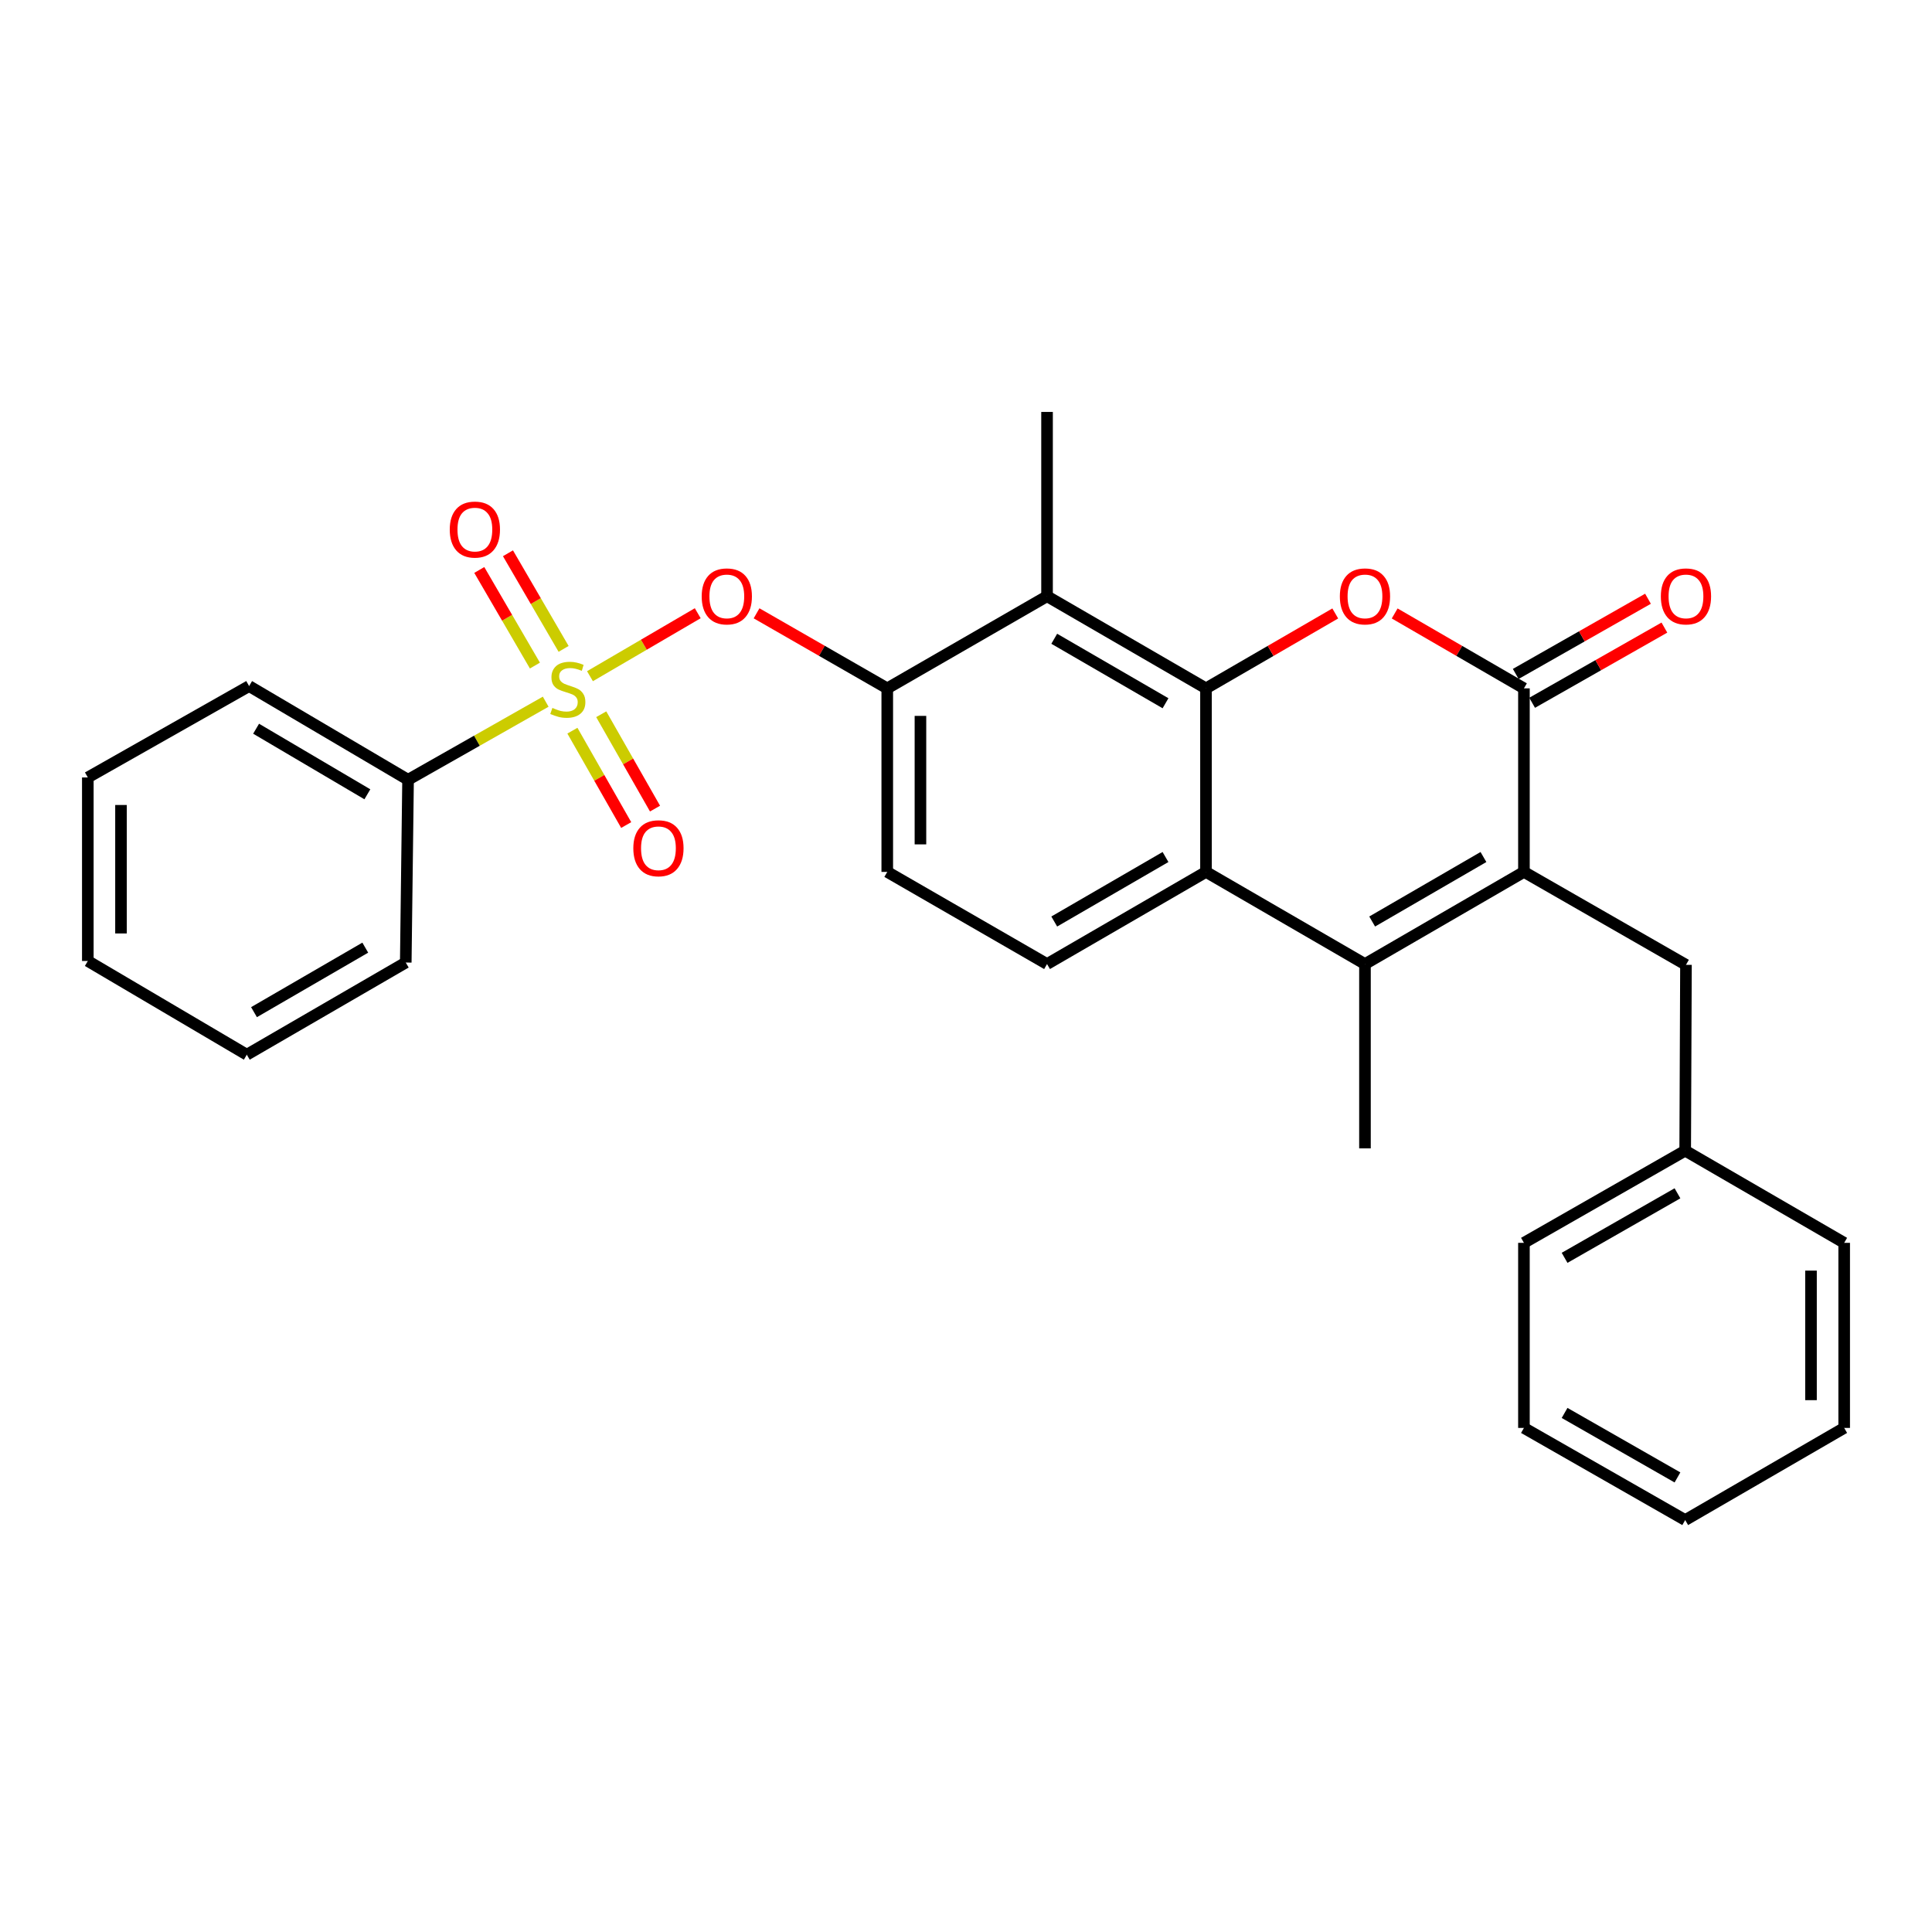 <?xml version='1.0' encoding='iso-8859-1'?>
<svg version='1.1' baseProfile='full'
              xmlns='http://www.w3.org/2000/svg'
                      xmlns:rdkit='http://www.rdkit.org/xml'
                      xmlns:xlink='http://www.w3.org/1999/xlink'
                  xml:space='preserve'
width='1000px' height='1000px' viewBox='0 0 1000 1000'>
<!-- END OF HEADER -->
<rect style='opacity:1.0;fill:#FFFFFF;stroke:none' width='1000' height='1000' x='0' y='0'> </rect>
<path class='bond-7' d='M 305.369,349.997 L 333.258,333.701' style='fill:none;fill-rule:evenodd;stroke:#CCCC00;stroke-width:6px;stroke-linecap:butt;stroke-linejoin:miter;stroke-opacity:1' />
<path class='bond-7' d='M 333.258,333.701 L 361.148,317.405' style='fill:none;fill-rule:evenodd;stroke:#FF0000;stroke-width:6px;stroke-linecap:butt;stroke-linejoin:miter;stroke-opacity:1' />
<path class='bond-10' d='M 296.276,378.195 L 310.196,402.617' style='fill:none;fill-rule:evenodd;stroke:#CCCC00;stroke-width:6px;stroke-linecap:butt;stroke-linejoin:miter;stroke-opacity:1' />
<path class='bond-10' d='M 310.196,402.617 L 324.116,427.039' style='fill:none;fill-rule:evenodd;stroke:#FF0000;stroke-width:6px;stroke-linecap:butt;stroke-linejoin:miter;stroke-opacity:1' />
<path class='bond-10' d='M 311.198,369.689 L 325.119,394.111' style='fill:none;fill-rule:evenodd;stroke:#CCCC00;stroke-width:6px;stroke-linecap:butt;stroke-linejoin:miter;stroke-opacity:1' />
<path class='bond-10' d='M 325.119,394.111 L 339.039,418.533' style='fill:none;fill-rule:evenodd;stroke:#FF0000;stroke-width:6px;stroke-linecap:butt;stroke-linejoin:miter;stroke-opacity:1' />
<path class='bond-11' d='M 291.72,335.863 L 277.32,311.119' style='fill:none;fill-rule:evenodd;stroke:#CCCC00;stroke-width:6px;stroke-linecap:butt;stroke-linejoin:miter;stroke-opacity:1' />
<path class='bond-11' d='M 277.32,311.119 L 262.92,286.374' style='fill:none;fill-rule:evenodd;stroke:#FF0000;stroke-width:6px;stroke-linecap:butt;stroke-linejoin:miter;stroke-opacity:1' />
<path class='bond-11' d='M 276.875,344.503 L 262.475,319.758' style='fill:none;fill-rule:evenodd;stroke:#CCCC00;stroke-width:6px;stroke-linecap:butt;stroke-linejoin:miter;stroke-opacity:1' />
<path class='bond-11' d='M 262.475,319.758 L 248.075,295.014' style='fill:none;fill-rule:evenodd;stroke:#FF0000;stroke-width:6px;stroke-linecap:butt;stroke-linejoin:miter;stroke-opacity:1' />
<path class='bond-12' d='M 282.45,363.194 L 246.831,383.399' style='fill:none;fill-rule:evenodd;stroke:#CCCC00;stroke-width:6px;stroke-linecap:butt;stroke-linejoin:miter;stroke-opacity:1' />
<path class='bond-12' d='M 246.831,383.399 L 211.213,403.604' style='fill:none;fill-rule:evenodd;stroke:#000000;stroke-width:6px;stroke-linecap:butt;stroke-linejoin:miter;stroke-opacity:1' />
<path class='bond-0' d='M 624.221,356.294 L 541.948,308.611' style='fill:none;fill-rule:evenodd;stroke:#000000;stroke-width:6px;stroke-linecap:butt;stroke-linejoin:miter;stroke-opacity:1' />
<path class='bond-0' d='M 603.267,364.002 L 545.676,330.624' style='fill:none;fill-rule:evenodd;stroke:#000000;stroke-width:6px;stroke-linecap:butt;stroke-linejoin:miter;stroke-opacity:1' />
<path class='bond-2' d='M 624.221,356.294 L 657.674,336.908' style='fill:none;fill-rule:evenodd;stroke:#000000;stroke-width:6px;stroke-linecap:butt;stroke-linejoin:miter;stroke-opacity:1' />
<path class='bond-2' d='M 657.674,336.908 L 691.126,317.522' style='fill:none;fill-rule:evenodd;stroke:#FF0000;stroke-width:6px;stroke-linecap:butt;stroke-linejoin:miter;stroke-opacity:1' />
<path class='bond-30' d='M 624.221,356.294 L 624.221,451.296' style='fill:none;fill-rule:evenodd;stroke:#000000;stroke-width:6px;stroke-linecap:butt;stroke-linejoin:miter;stroke-opacity:1' />
<path class='bond-1' d='M 788.787,451.296 L 706.504,498.989' style='fill:none;fill-rule:evenodd;stroke:#000000;stroke-width:6px;stroke-linecap:butt;stroke-linejoin:miter;stroke-opacity:1' />
<path class='bond-1' d='M 767.831,443.59 L 710.233,476.974' style='fill:none;fill-rule:evenodd;stroke:#000000;stroke-width:6px;stroke-linecap:butt;stroke-linejoin:miter;stroke-opacity:1' />
<path class='bond-13' d='M 788.787,451.296 L 872.654,499.399' style='fill:none;fill-rule:evenodd;stroke:#000000;stroke-width:6px;stroke-linecap:butt;stroke-linejoin:miter;stroke-opacity:1' />
<path class='bond-31' d='M 788.787,451.296 L 788.787,356.294' style='fill:none;fill-rule:evenodd;stroke:#000000;stroke-width:6px;stroke-linecap:butt;stroke-linejoin:miter;stroke-opacity:1' />
<path class='bond-3' d='M 721.882,317.522 L 755.334,336.908' style='fill:none;fill-rule:evenodd;stroke:#FF0000;stroke-width:6px;stroke-linecap:butt;stroke-linejoin:miter;stroke-opacity:1' />
<path class='bond-3' d='M 755.334,336.908 L 788.787,356.294' style='fill:none;fill-rule:evenodd;stroke:#000000;stroke-width:6px;stroke-linecap:butt;stroke-linejoin:miter;stroke-opacity:1' />
<path class='bond-14' d='M 793.032,363.759 L 827.259,344.299' style='fill:none;fill-rule:evenodd;stroke:#000000;stroke-width:6px;stroke-linecap:butt;stroke-linejoin:miter;stroke-opacity:1' />
<path class='bond-14' d='M 827.259,344.299 L 861.487,324.839' style='fill:none;fill-rule:evenodd;stroke:#FF0000;stroke-width:6px;stroke-linecap:butt;stroke-linejoin:miter;stroke-opacity:1' />
<path class='bond-14' d='M 784.542,348.828 L 818.77,329.368' style='fill:none;fill-rule:evenodd;stroke:#000000;stroke-width:6px;stroke-linecap:butt;stroke-linejoin:miter;stroke-opacity:1' />
<path class='bond-14' d='M 818.77,329.368 L 852.997,309.908' style='fill:none;fill-rule:evenodd;stroke:#FF0000;stroke-width:6px;stroke-linecap:butt;stroke-linejoin:miter;stroke-opacity:1' />
<path class='bond-4' d='M 706.504,498.989 L 624.221,451.296' style='fill:none;fill-rule:evenodd;stroke:#000000;stroke-width:6px;stroke-linecap:butt;stroke-linejoin:miter;stroke-opacity:1' />
<path class='bond-16' d='M 706.504,498.989 L 706.504,594.392' style='fill:none;fill-rule:evenodd;stroke:#000000;stroke-width:6px;stroke-linecap:butt;stroke-linejoin:miter;stroke-opacity:1' />
<path class='bond-5' d='M 624.221,451.296 L 541.948,498.989' style='fill:none;fill-rule:evenodd;stroke:#000000;stroke-width:6px;stroke-linecap:butt;stroke-linejoin:miter;stroke-opacity:1' />
<path class='bond-5' d='M 603.266,443.59 L 545.675,476.975' style='fill:none;fill-rule:evenodd;stroke:#000000;stroke-width:6px;stroke-linecap:butt;stroke-linejoin:miter;stroke-opacity:1' />
<path class='bond-6' d='M 541.948,308.611 L 459.245,356.294' style='fill:none;fill-rule:evenodd;stroke:#000000;stroke-width:6px;stroke-linecap:butt;stroke-linejoin:miter;stroke-opacity:1' />
<path class='bond-18' d='M 541.948,308.611 L 541.948,213.217' style='fill:none;fill-rule:evenodd;stroke:#000000;stroke-width:6px;stroke-linecap:butt;stroke-linejoin:miter;stroke-opacity:1' />
<path class='bond-8' d='M 391.593,317.45 L 425.419,336.872' style='fill:none;fill-rule:evenodd;stroke:#FF0000;stroke-width:6px;stroke-linecap:butt;stroke-linejoin:miter;stroke-opacity:1' />
<path class='bond-8' d='M 425.419,336.872 L 459.245,356.294' style='fill:none;fill-rule:evenodd;stroke:#000000;stroke-width:6px;stroke-linecap:butt;stroke-linejoin:miter;stroke-opacity:1' />
<path class='bond-15' d='M 459.245,356.294 L 459.245,451.296' style='fill:none;fill-rule:evenodd;stroke:#000000;stroke-width:6px;stroke-linecap:butt;stroke-linejoin:miter;stroke-opacity:1' />
<path class='bond-15' d='M 476.421,370.544 L 476.421,437.046' style='fill:none;fill-rule:evenodd;stroke:#000000;stroke-width:6px;stroke-linecap:butt;stroke-linejoin:miter;stroke-opacity:1' />
<path class='bond-9' d='M 541.948,498.989 L 459.245,451.296' style='fill:none;fill-rule:evenodd;stroke:#000000;stroke-width:6px;stroke-linecap:butt;stroke-linejoin:miter;stroke-opacity:1' />
<path class='bond-19' d='M 211.213,403.604 L 128.94,355.11' style='fill:none;fill-rule:evenodd;stroke:#000000;stroke-width:6px;stroke-linecap:butt;stroke-linejoin:miter;stroke-opacity:1' />
<path class='bond-19' d='M 190.15,411.127 L 132.559,377.181' style='fill:none;fill-rule:evenodd;stroke:#000000;stroke-width:6px;stroke-linecap:butt;stroke-linejoin:miter;stroke-opacity:1' />
<path class='bond-20' d='M 211.213,403.604 L 210.02,498.206' style='fill:none;fill-rule:evenodd;stroke:#000000;stroke-width:6px;stroke-linecap:butt;stroke-linejoin:miter;stroke-opacity:1' />
<path class='bond-17' d='M 872.654,499.399 L 872.253,595.585' style='fill:none;fill-rule:evenodd;stroke:#000000;stroke-width:6px;stroke-linecap:butt;stroke-linejoin:miter;stroke-opacity:1' />
<path class='bond-21' d='M 872.253,595.585 L 788.787,643.296' style='fill:none;fill-rule:evenodd;stroke:#000000;stroke-width:6px;stroke-linecap:butt;stroke-linejoin:miter;stroke-opacity:1' />
<path class='bond-21' d='M 868.257,617.653 L 809.831,651.051' style='fill:none;fill-rule:evenodd;stroke:#000000;stroke-width:6px;stroke-linecap:butt;stroke-linejoin:miter;stroke-opacity:1' />
<path class='bond-22' d='M 872.253,595.585 L 954.545,643.296' style='fill:none;fill-rule:evenodd;stroke:#000000;stroke-width:6px;stroke-linecap:butt;stroke-linejoin:miter;stroke-opacity:1' />
<path class='bond-24' d='M 128.94,355.11 L 45.455,402.411' style='fill:none;fill-rule:evenodd;stroke:#000000;stroke-width:6px;stroke-linecap:butt;stroke-linejoin:miter;stroke-opacity:1' />
<path class='bond-23' d='M 210.02,498.206 L 127.747,545.908' style='fill:none;fill-rule:evenodd;stroke:#000000;stroke-width:6px;stroke-linecap:butt;stroke-linejoin:miter;stroke-opacity:1' />
<path class='bond-23' d='M 189.064,490.502 L 131.473,523.893' style='fill:none;fill-rule:evenodd;stroke:#000000;stroke-width:6px;stroke-linecap:butt;stroke-linejoin:miter;stroke-opacity:1' />
<path class='bond-26' d='M 788.787,643.296 L 788.787,739.091' style='fill:none;fill-rule:evenodd;stroke:#000000;stroke-width:6px;stroke-linecap:butt;stroke-linejoin:miter;stroke-opacity:1' />
<path class='bond-25' d='M 954.545,643.296 L 954.545,739.091' style='fill:none;fill-rule:evenodd;stroke:#000000;stroke-width:6px;stroke-linecap:butt;stroke-linejoin:miter;stroke-opacity:1' />
<path class='bond-25' d='M 937.369,657.665 L 937.369,724.722' style='fill:none;fill-rule:evenodd;stroke:#000000;stroke-width:6px;stroke-linecap:butt;stroke-linejoin:miter;stroke-opacity:1' />
<path class='bond-28' d='M 127.747,545.908 L 45.455,497.405' style='fill:none;fill-rule:evenodd;stroke:#000000;stroke-width:6px;stroke-linecap:butt;stroke-linejoin:miter;stroke-opacity:1' />
<path class='bond-29' d='M 45.455,402.411 L 45.455,497.405' style='fill:none;fill-rule:evenodd;stroke:#000000;stroke-width:6px;stroke-linecap:butt;stroke-linejoin:miter;stroke-opacity:1' />
<path class='bond-29' d='M 62.631,416.66 L 62.631,483.156' style='fill:none;fill-rule:evenodd;stroke:#000000;stroke-width:6px;stroke-linecap:butt;stroke-linejoin:miter;stroke-opacity:1' />
<path class='bond-27' d='M 954.545,739.091 L 872.253,786.783' style='fill:none;fill-rule:evenodd;stroke:#000000;stroke-width:6px;stroke-linecap:butt;stroke-linejoin:miter;stroke-opacity:1' />
<path class='bond-32' d='M 788.787,739.091 L 872.253,786.783' style='fill:none;fill-rule:evenodd;stroke:#000000;stroke-width:6px;stroke-linecap:butt;stroke-linejoin:miter;stroke-opacity:1' />
<path class='bond-32' d='M 809.828,731.331 L 868.254,764.716' style='fill:none;fill-rule:evenodd;stroke:#000000;stroke-width:6px;stroke-linecap:butt;stroke-linejoin:miter;stroke-opacity:1' />
<path  class='atom-0' d='M 285.906 366.414
Q 286.226 366.534, 287.546 367.094
Q 288.866 367.654, 290.306 368.014
Q 291.786 368.334, 293.226 368.334
Q 295.906 368.334, 297.466 367.054
Q 299.026 365.734, 299.026 363.454
Q 299.026 361.894, 298.226 360.934
Q 297.466 359.974, 296.266 359.454
Q 295.066 358.934, 293.066 358.334
Q 290.546 357.574, 289.026 356.854
Q 287.546 356.134, 286.466 354.614
Q 285.426 353.094, 285.426 350.534
Q 285.426 346.974, 287.826 344.774
Q 290.266 342.574, 295.066 342.574
Q 298.346 342.574, 302.066 344.134
L 301.146 347.214
Q 297.746 345.814, 295.186 345.814
Q 292.426 345.814, 290.906 346.974
Q 289.386 348.094, 289.426 350.054
Q 289.426 351.574, 290.186 352.494
Q 290.986 353.414, 292.106 353.934
Q 293.266 354.454, 295.186 355.054
Q 297.746 355.854, 299.266 356.654
Q 300.786 357.454, 301.866 359.094
Q 302.986 360.694, 302.986 363.454
Q 302.986 367.374, 300.346 369.494
Q 297.746 371.574, 293.386 371.574
Q 290.866 371.574, 288.946 371.014
Q 287.066 370.494, 284.826 369.574
L 285.906 366.414
' fill='#CCCC00'/>
<path  class='atom-3' d='M 693.504 308.691
Q 693.504 301.891, 696.864 298.091
Q 700.224 294.291, 706.504 294.291
Q 712.784 294.291, 716.144 298.091
Q 719.504 301.891, 719.504 308.691
Q 719.504 315.571, 716.104 319.491
Q 712.704 323.371, 706.504 323.371
Q 700.264 323.371, 696.864 319.491
Q 693.504 315.611, 693.504 308.691
M 706.504 320.171
Q 710.824 320.171, 713.144 317.291
Q 715.504 314.371, 715.504 308.691
Q 715.504 303.131, 713.144 300.331
Q 710.824 297.491, 706.504 297.491
Q 702.184 297.491, 699.824 300.291
Q 697.504 303.091, 697.504 308.691
Q 697.504 314.411, 699.824 317.291
Q 702.184 320.171, 706.504 320.171
' fill='#FF0000'/>
<path  class='atom-8' d='M 363.199 308.691
Q 363.199 301.891, 366.559 298.091
Q 369.919 294.291, 376.199 294.291
Q 382.479 294.291, 385.839 298.091
Q 389.199 301.891, 389.199 308.691
Q 389.199 315.571, 385.799 319.491
Q 382.399 323.371, 376.199 323.371
Q 369.959 323.371, 366.559 319.491
Q 363.199 315.611, 363.199 308.691
M 376.199 320.171
Q 380.519 320.171, 382.839 317.291
Q 385.199 314.371, 385.199 308.691
Q 385.199 303.131, 382.839 300.331
Q 380.519 297.491, 376.199 297.491
Q 371.879 297.491, 369.519 300.291
Q 367.199 303.091, 367.199 308.691
Q 367.199 314.411, 369.519 317.291
Q 371.879 320.171, 376.199 320.171
' fill='#FF0000'/>
<path  class='atom-11' d='M 327.807 439.057
Q 327.807 432.257, 331.167 428.457
Q 334.527 424.657, 340.807 424.657
Q 347.087 424.657, 350.447 428.457
Q 353.807 432.257, 353.807 439.057
Q 353.807 445.937, 350.407 449.857
Q 347.007 453.737, 340.807 453.737
Q 334.567 453.737, 331.167 449.857
Q 327.807 445.977, 327.807 439.057
M 340.807 450.537
Q 345.127 450.537, 347.447 447.657
Q 349.807 444.737, 349.807 439.057
Q 349.807 433.497, 347.447 430.697
Q 345.127 427.857, 340.807 427.857
Q 336.487 427.857, 334.127 430.657
Q 331.807 433.457, 331.807 439.057
Q 331.807 444.777, 334.127 447.657
Q 336.487 450.537, 340.807 450.537
' fill='#FF0000'/>
<path  class='atom-12' d='M 232.794 274.1
Q 232.794 267.3, 236.154 263.5
Q 239.514 259.7, 245.794 259.7
Q 252.074 259.7, 255.434 263.5
Q 258.794 267.3, 258.794 274.1
Q 258.794 280.98, 255.394 284.9
Q 251.994 288.78, 245.794 288.78
Q 239.554 288.78, 236.154 284.9
Q 232.794 281.02, 232.794 274.1
M 245.794 285.58
Q 250.114 285.58, 252.434 282.7
Q 254.794 279.78, 254.794 274.1
Q 254.794 268.54, 252.434 265.74
Q 250.114 262.9, 245.794 262.9
Q 241.474 262.9, 239.114 265.7
Q 236.794 268.5, 236.794 274.1
Q 236.794 279.82, 239.114 282.7
Q 241.474 285.58, 245.794 285.58
' fill='#FF0000'/>
<path  class='atom-15' d='M 859.654 308.691
Q 859.654 301.891, 863.014 298.091
Q 866.374 294.291, 872.654 294.291
Q 878.934 294.291, 882.294 298.091
Q 885.654 301.891, 885.654 308.691
Q 885.654 315.571, 882.254 319.491
Q 878.854 323.371, 872.654 323.371
Q 866.414 323.371, 863.014 319.491
Q 859.654 315.611, 859.654 308.691
M 872.654 320.171
Q 876.974 320.171, 879.294 317.291
Q 881.654 314.371, 881.654 308.691
Q 881.654 303.131, 879.294 300.331
Q 876.974 297.491, 872.654 297.491
Q 868.334 297.491, 865.974 300.291
Q 863.654 303.091, 863.654 308.691
Q 863.654 314.411, 865.974 317.291
Q 868.334 320.171, 872.654 320.171
' fill='#FF0000'/>
</svg>
